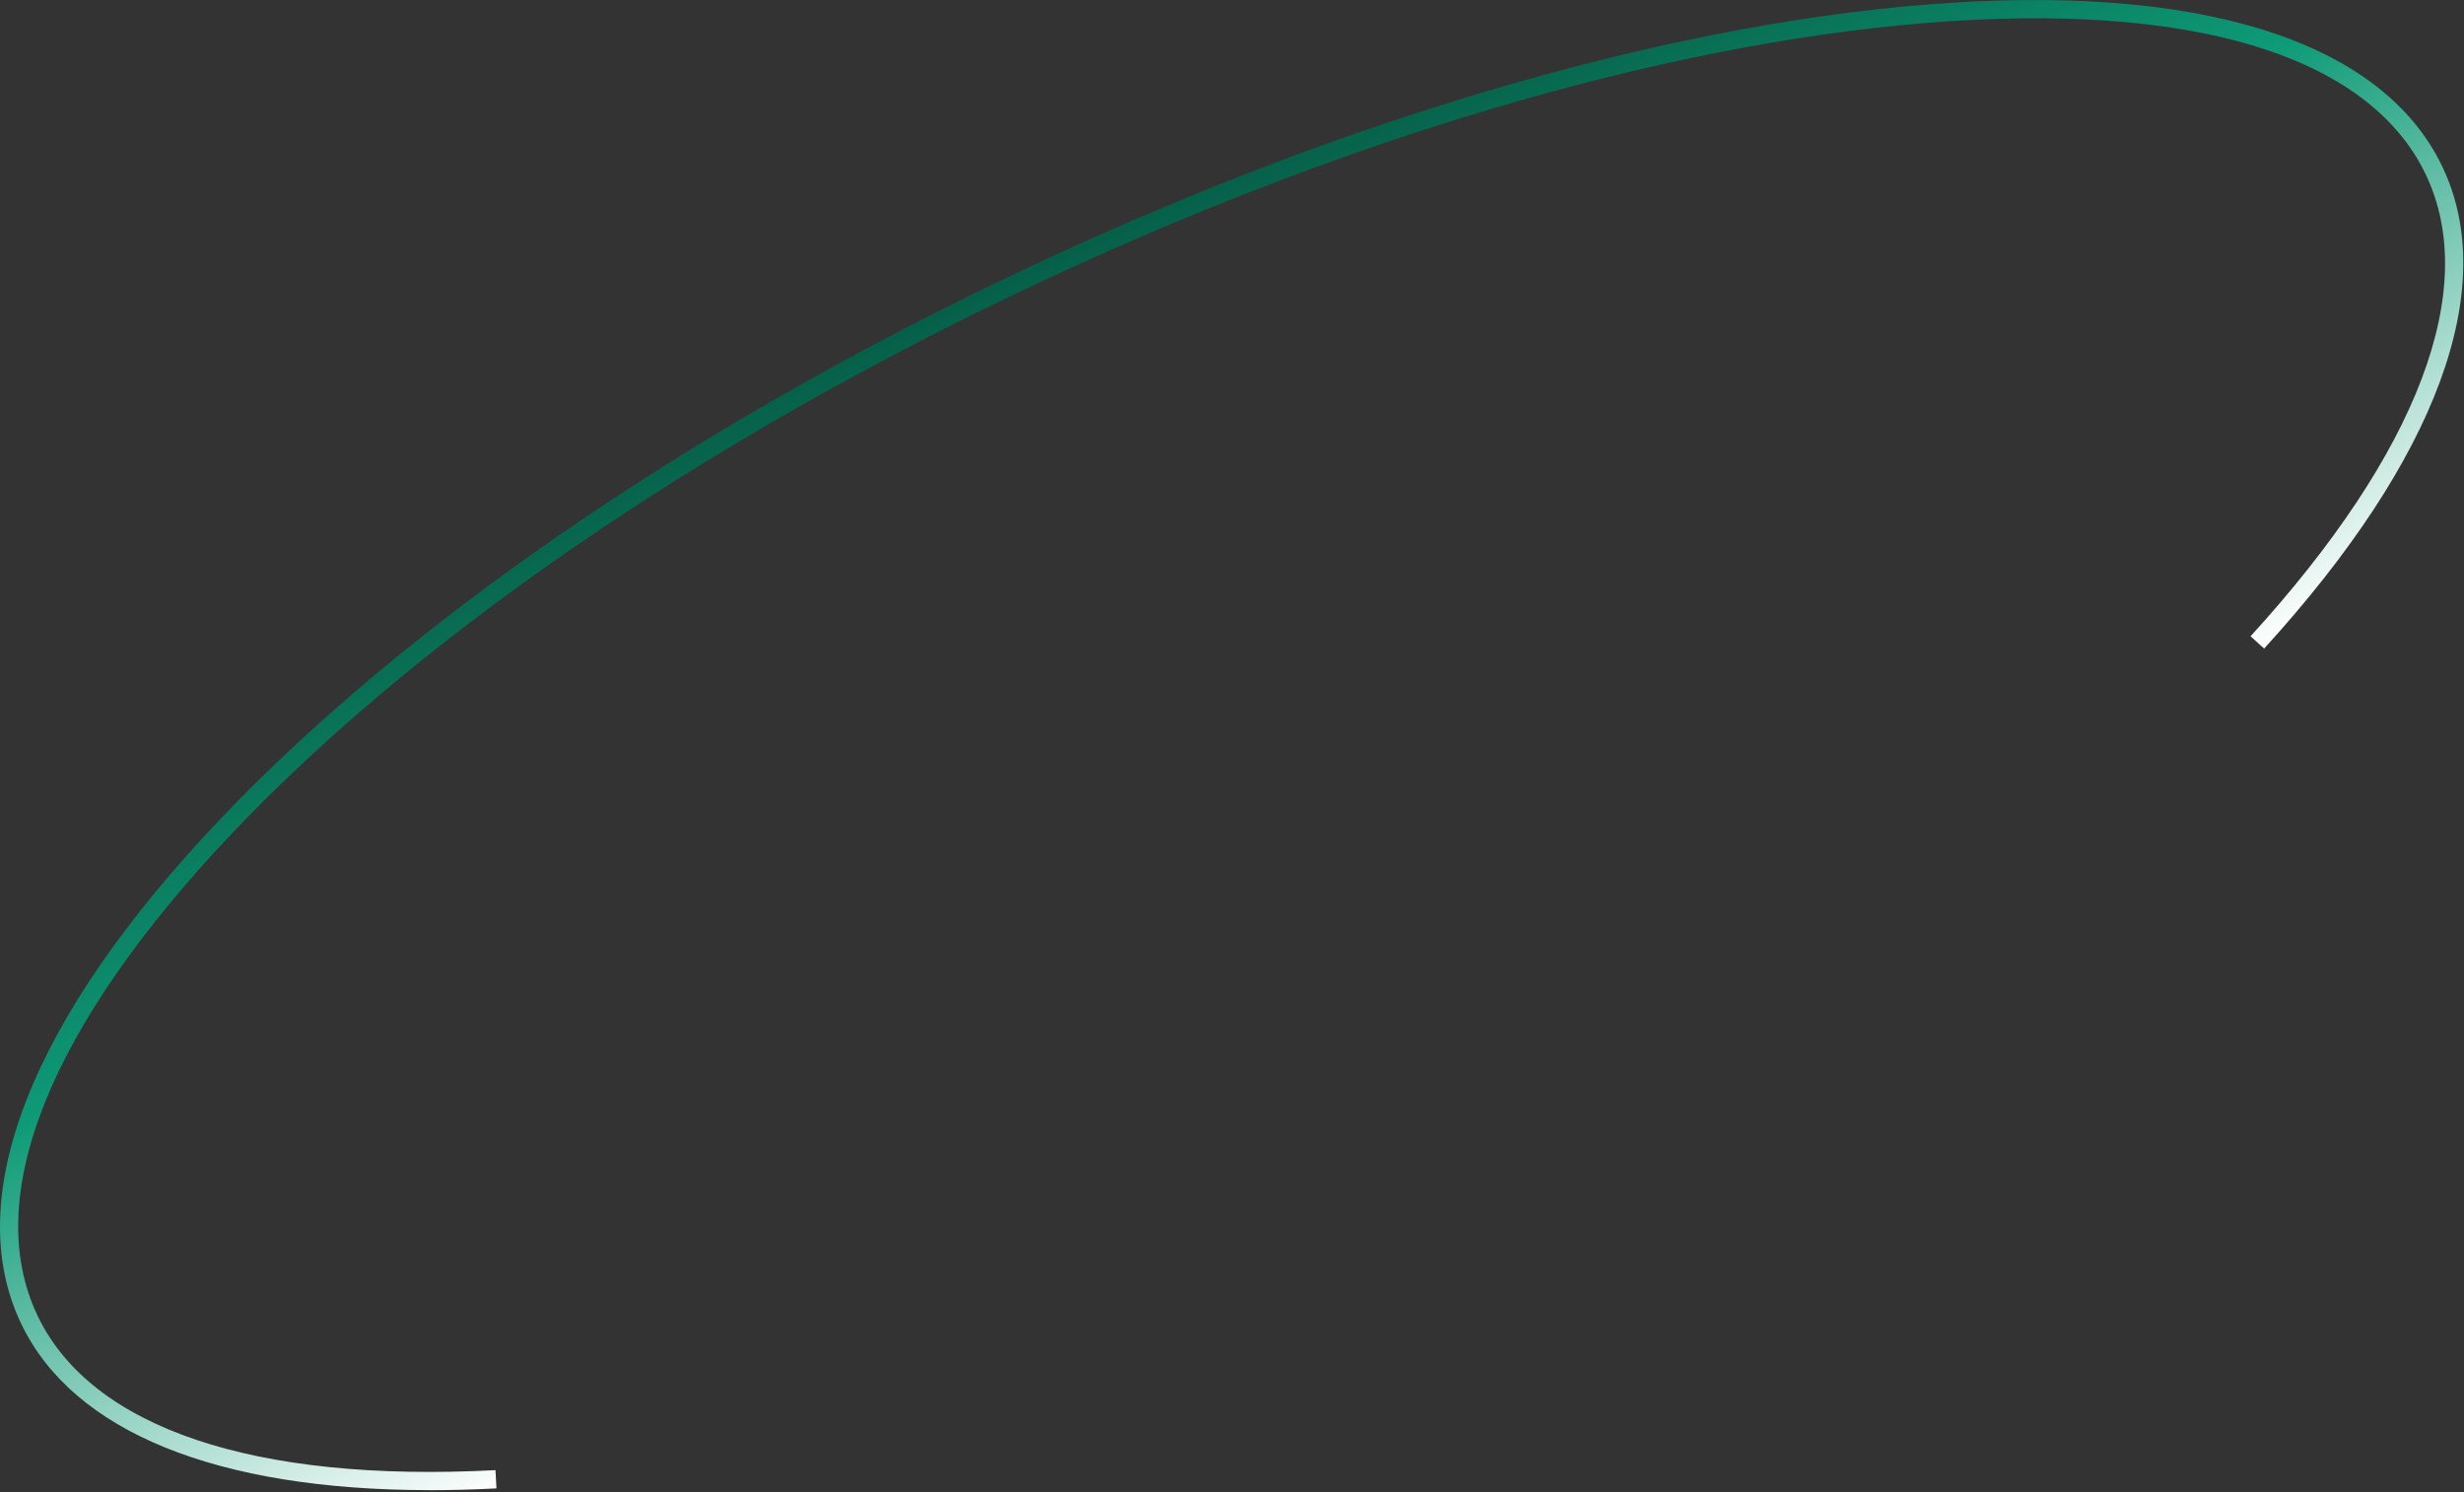 <?xml version="1.0" encoding="utf-8"?>
<svg xmlns="http://www.w3.org/2000/svg" fill="none" height="100%" overflow="visible" preserveAspectRatio="none" style="display: block;" viewBox="0 0 279 169" width="100%">
<rect x="0" y="0" width="279" height="169" fill="#333333" stroke="none"/>
<path d="M48.667 168.75C24.583 168.75 8.289 162.172 2.408 149.926C-4.464 135.616 3.486 115.369 24.796 92.912C45.872 70.698 77.569 48.863 114.037 31.421C150.51 13.979 187.419 3.007 217.97 0.528C248.858 -1.982 269.654 4.518 276.526 18.829C283.122 32.57 275.966 51.968 256.368 73.447L254.832 72.054C273.824 51.243 280.866 32.658 274.653 19.724C268.181 6.242 248.106 0.155 218.141 2.593C187.834 5.051 151.185 15.956 114.934 33.294C78.684 50.633 47.21 72.313 26.3 94.346C5.623 116.135 -2.197 135.559 4.275 149.041C10.363 161.721 28.774 167.917 56.104 166.488L56.213 168.553C53.62 168.688 51.099 168.755 48.662 168.755L48.667 168.75Z" fill="url(#paint0_linear_0_1910)" id="Vector"/>
<defs>
<linearGradient gradientUnits="userSpaceOnUse" id="paint0_linear_0_1910" x1="156.991" x2="114.099" y1="120.905" y2="31.242">
<stop stop-color="white"/>
<stop offset="0.61" stop-color="#0E9B77"/>
<stop offset="1" stop-color="#065F48"/>
</linearGradient>
</defs>
</svg>